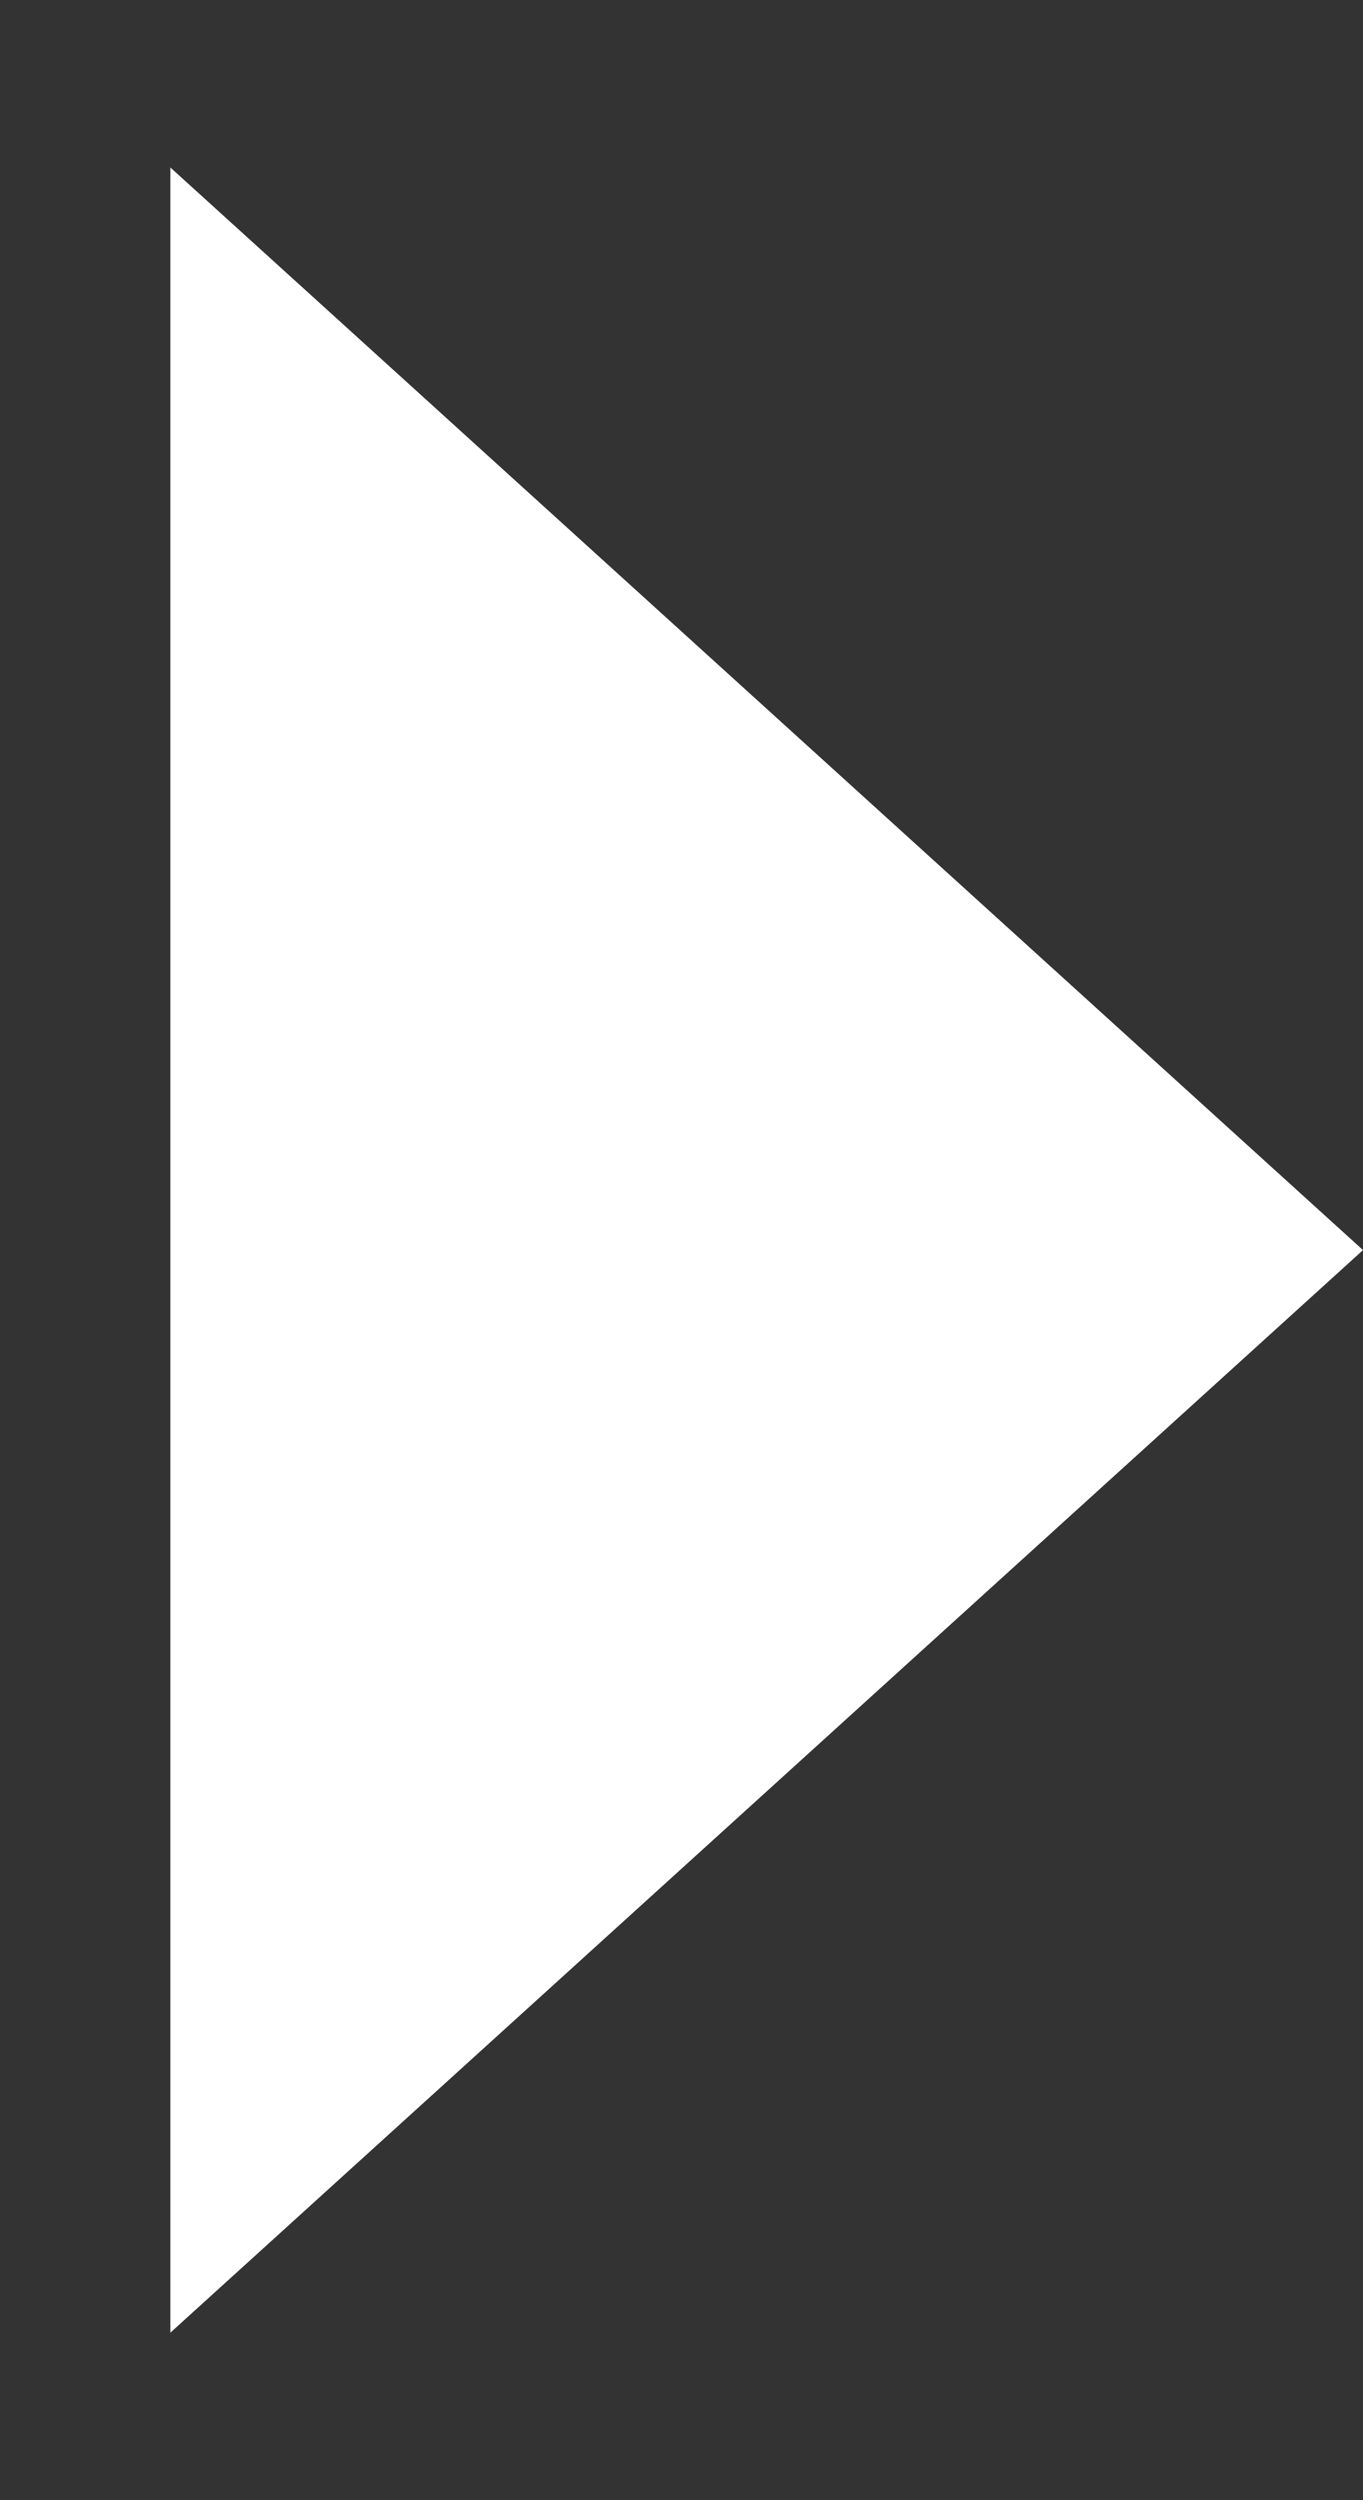 <svg width="6" height="11" viewBox="0 0 6 11" fill="none" xmlns="http://www.w3.org/2000/svg">
<rect x="0" y="0" width="6" height="11" fill="#333333" stroke="none"/>
<path d="M6 5.5L0.75 10.263L0.75 0.737L6 5.5Z" fill="white"/>
</svg>
